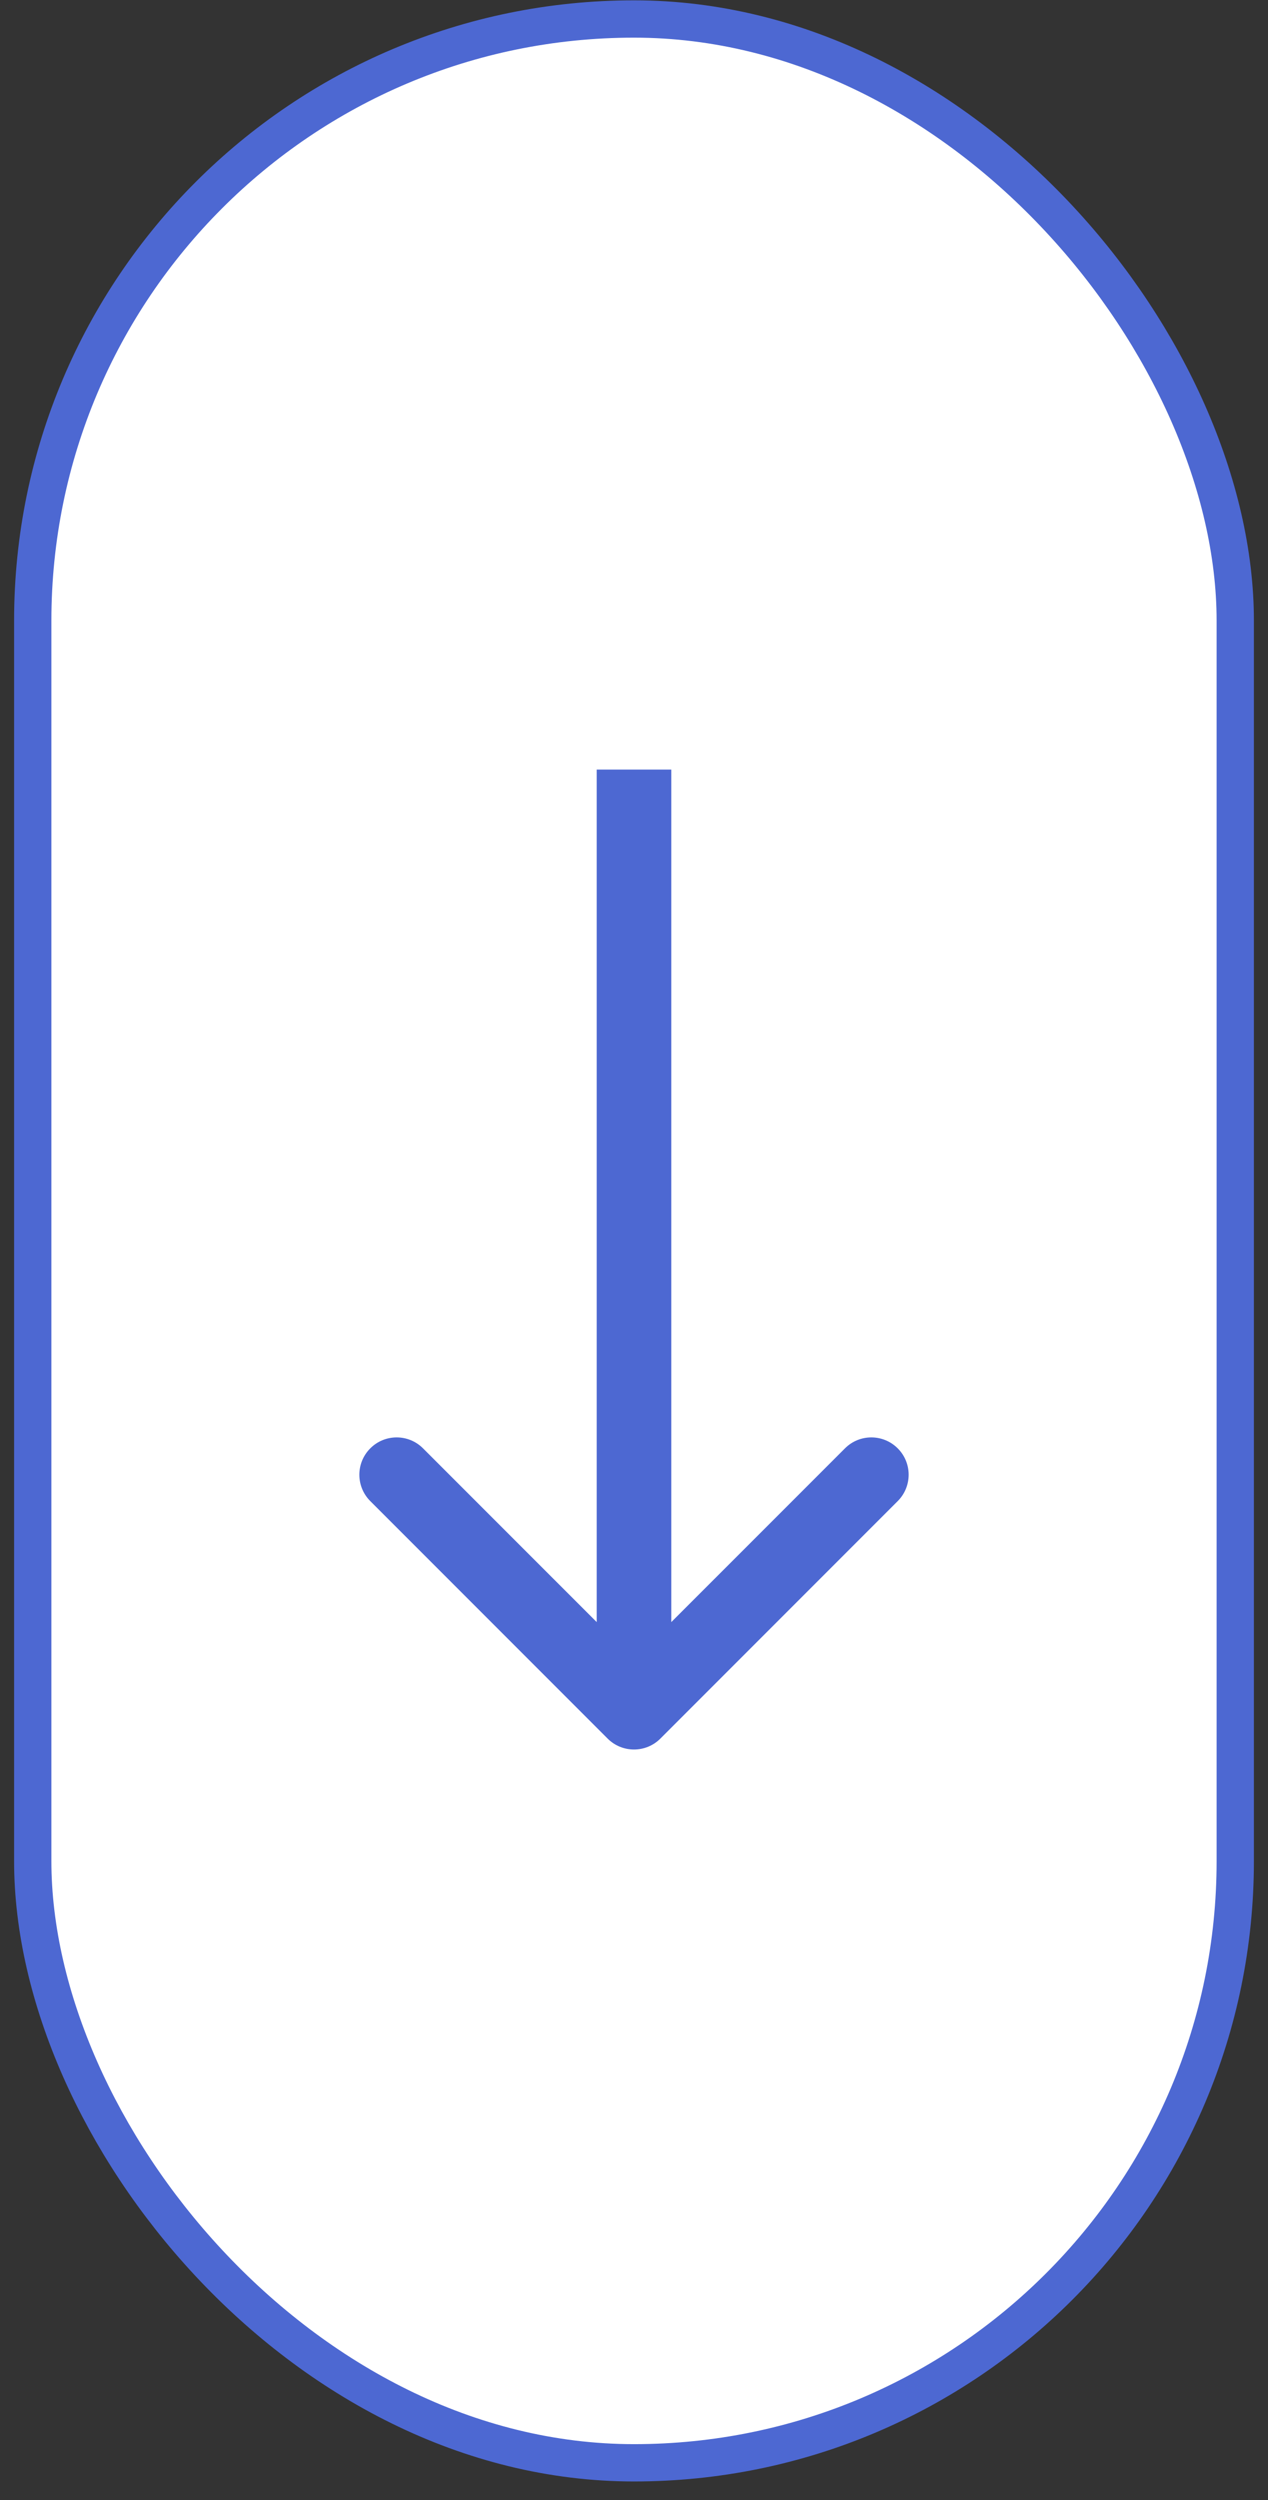 <svg xmlns="http://www.w3.org/2000/svg" width="34" height="67" viewBox="0 0 34 67" fill="none"><rect x="0" y="0" width="34" height="67" fill="#333333" stroke="none"/><rect x="0.878" y="0.509" width="32.244" height="65.488" rx="16.122" fill="white" stroke="#4D68D2"></rect><path d="M16.293 46.59C16.683 46.98 17.317 46.98 17.707 46.59L24.071 40.226C24.462 39.835 24.462 39.202 24.071 38.812C23.68 38.421 23.047 38.421 22.657 38.812L17 44.468L11.343 38.812C10.953 38.421 10.319 38.421 9.929 38.812C9.538 39.202 9.538 39.835 9.929 40.226L16.293 46.59ZM16 20.623L16 45.883L18 45.883L18 20.623L16 20.623Z" fill="#4D68D2"></path></svg>